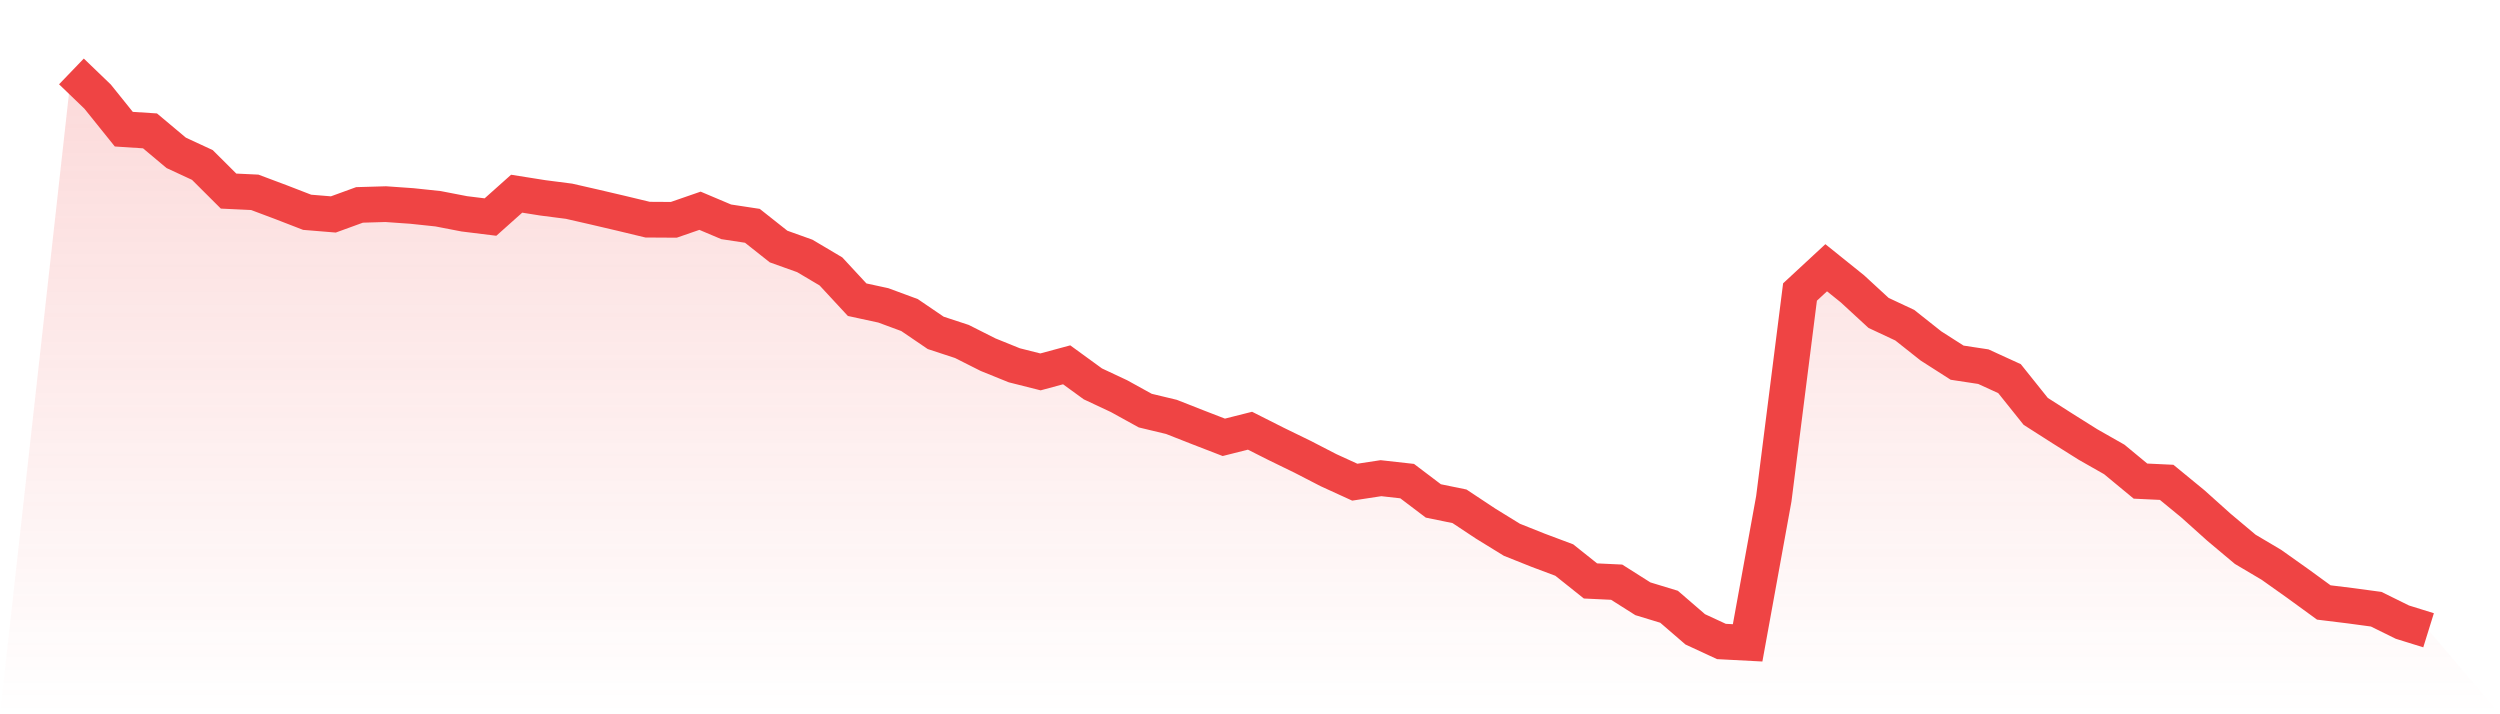 <svg viewBox="0 0 140 40" xmlns="http://www.w3.org/2000/svg">
<defs>
<linearGradient id="gradient" x1="0" x2="0" y1="0" y2="1">
<stop offset="0%" stop-color="#ef4444" stop-opacity="0.2"/>
<stop offset="100%" stop-color="#ef4444" stop-opacity="0"/>
</linearGradient>
</defs>
<path d="M4,4 L4,4 L5.467,5.411 L6.933,7.234 L8.4,7.329 L9.867,8.559 L11.333,9.239 L12.8,10.701 L14.267,10.77 L15.733,11.32 L17.2,11.888 L18.667,12.009 L20.133,11.475 L21.6,11.432 L23.067,11.535 L24.533,11.69 L26,11.974 L27.467,12.155 L28.933,10.847 L30.4,11.08 L31.867,11.269 L33.333,11.604 L34.8,11.948 L36.267,12.301 L37.733,12.31 L39.2,11.802 L40.667,12.422 L42.133,12.645 L43.6,13.806 L45.067,14.331 L46.533,15.2 L48,16.783 L49.467,17.101 L50.933,17.643 L52.4,18.641 L53.867,19.123 L55.333,19.862 L56.8,20.456 L58.267,20.826 L59.733,20.43 L61.2,21.497 L62.667,22.185 L64.133,22.994 L65.6,23.346 L67.067,23.923 L68.533,24.49 L70,24.12 L71.467,24.86 L72.933,25.574 L74.4,26.331 L75.867,27.002 L77.333,26.778 L78.8,26.942 L80.267,28.052 L81.733,28.353 L83.2,29.325 L84.667,30.228 L86.133,30.813 L87.6,31.363 L89.067,32.533 L90.533,32.602 L92,33.531 L93.467,33.978 L94.933,35.243 L96.4,35.923 L97.867,36 L99.333,27.931 L100.8,16.353 L102.267,14.994 L103.733,16.172 L105.2,17.523 L106.667,18.211 L108.133,19.372 L109.6,20.31 L111.067,20.533 L112.533,21.204 L114,23.037 L115.467,23.974 L116.933,24.895 L118.4,25.729 L119.867,26.942 L121.333,27.011 L122.8,28.215 L124.267,29.531 L125.733,30.761 L127.2,31.63 L128.667,32.671 L130.133,33.738 L131.6,33.918 L133.067,34.116 L134.533,34.839 L136,35.295 L140,40 L0,40 z" fill="url(#gradient)"/>
<path d="M4,4 L4,4 L5.467,5.411 L6.933,7.234 L8.4,7.329 L9.867,8.559 L11.333,9.239 L12.8,10.701 L14.267,10.77 L15.733,11.32 L17.2,11.888 L18.667,12.009 L20.133,11.475 L21.6,11.432 L23.067,11.535 L24.533,11.69 L26,11.974 L27.467,12.155 L28.933,10.847 L30.4,11.08 L31.867,11.269 L33.333,11.604 L34.8,11.948 L36.267,12.301 L37.733,12.31 L39.2,11.802 L40.667,12.422 L42.133,12.645 L43.6,13.806 L45.067,14.331 L46.533,15.2 L48,16.783 L49.467,17.101 L50.933,17.643 L52.4,18.641 L53.867,19.123 L55.333,19.862 L56.8,20.456 L58.267,20.826 L59.733,20.43 L61.2,21.497 L62.667,22.185 L64.133,22.994 L65.6,23.346 L67.067,23.923 L68.533,24.49 L70,24.12 L71.467,24.86 L72.933,25.574 L74.4,26.331 L75.867,27.002 L77.333,26.778 L78.8,26.942 L80.267,28.052 L81.733,28.353 L83.2,29.325 L84.667,30.228 L86.133,30.813 L87.6,31.363 L89.067,32.533 L90.533,32.602 L92,33.531 L93.467,33.978 L94.933,35.243 L96.4,35.923 L97.867,36 L99.333,27.931 L100.8,16.353 L102.267,14.994 L103.733,16.172 L105.2,17.523 L106.667,18.211 L108.133,19.372 L109.6,20.31 L111.067,20.533 L112.533,21.204 L114,23.037 L115.467,23.974 L116.933,24.895 L118.4,25.729 L119.867,26.942 L121.333,27.011 L122.8,28.215 L124.267,29.531 L125.733,30.761 L127.2,31.63 L128.667,32.671 L130.133,33.738 L131.6,33.918 L133.067,34.116 L134.533,34.839 L136,35.295" fill="none" stroke="#ef4444" stroke-width="2"/>
</svg>